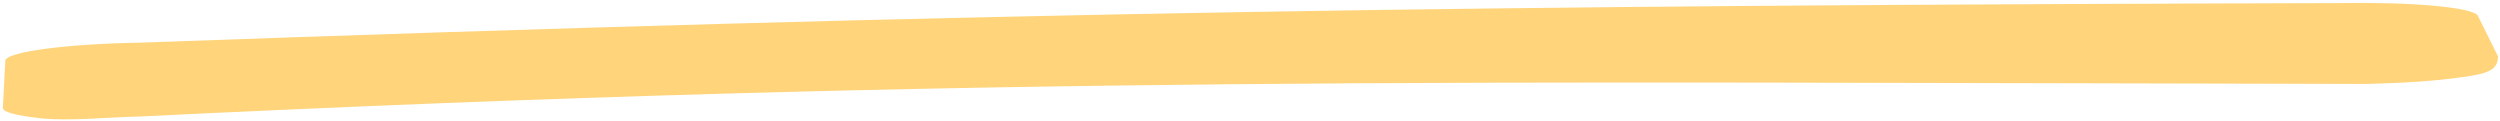 <svg width="556" height="27" viewBox="0 0 556 27" fill="none" xmlns="http://www.w3.org/2000/svg">
<path d="M520.383 0.688C331.09 1.2 224.306 2.538 30.988 9.494C14.966 9.763 1.882 11.475 1.186 13.393L0.636 24.014C0.651 24.926 3.578 25.706 9.417 26.354C15.983 26.907 23.277 26.116 31.287 25.898C218.972 16.734 328.304 18.333 526.468 18.668C535.206 18.438 541.755 17.997 547.568 17.153C553.383 16.392 555.554 15.526 555.55 12.532L551.025 3.406C549.538 1.607 536.405 0.418 520.383 0.688Z" fill="#FFD47A"/>
</svg>
